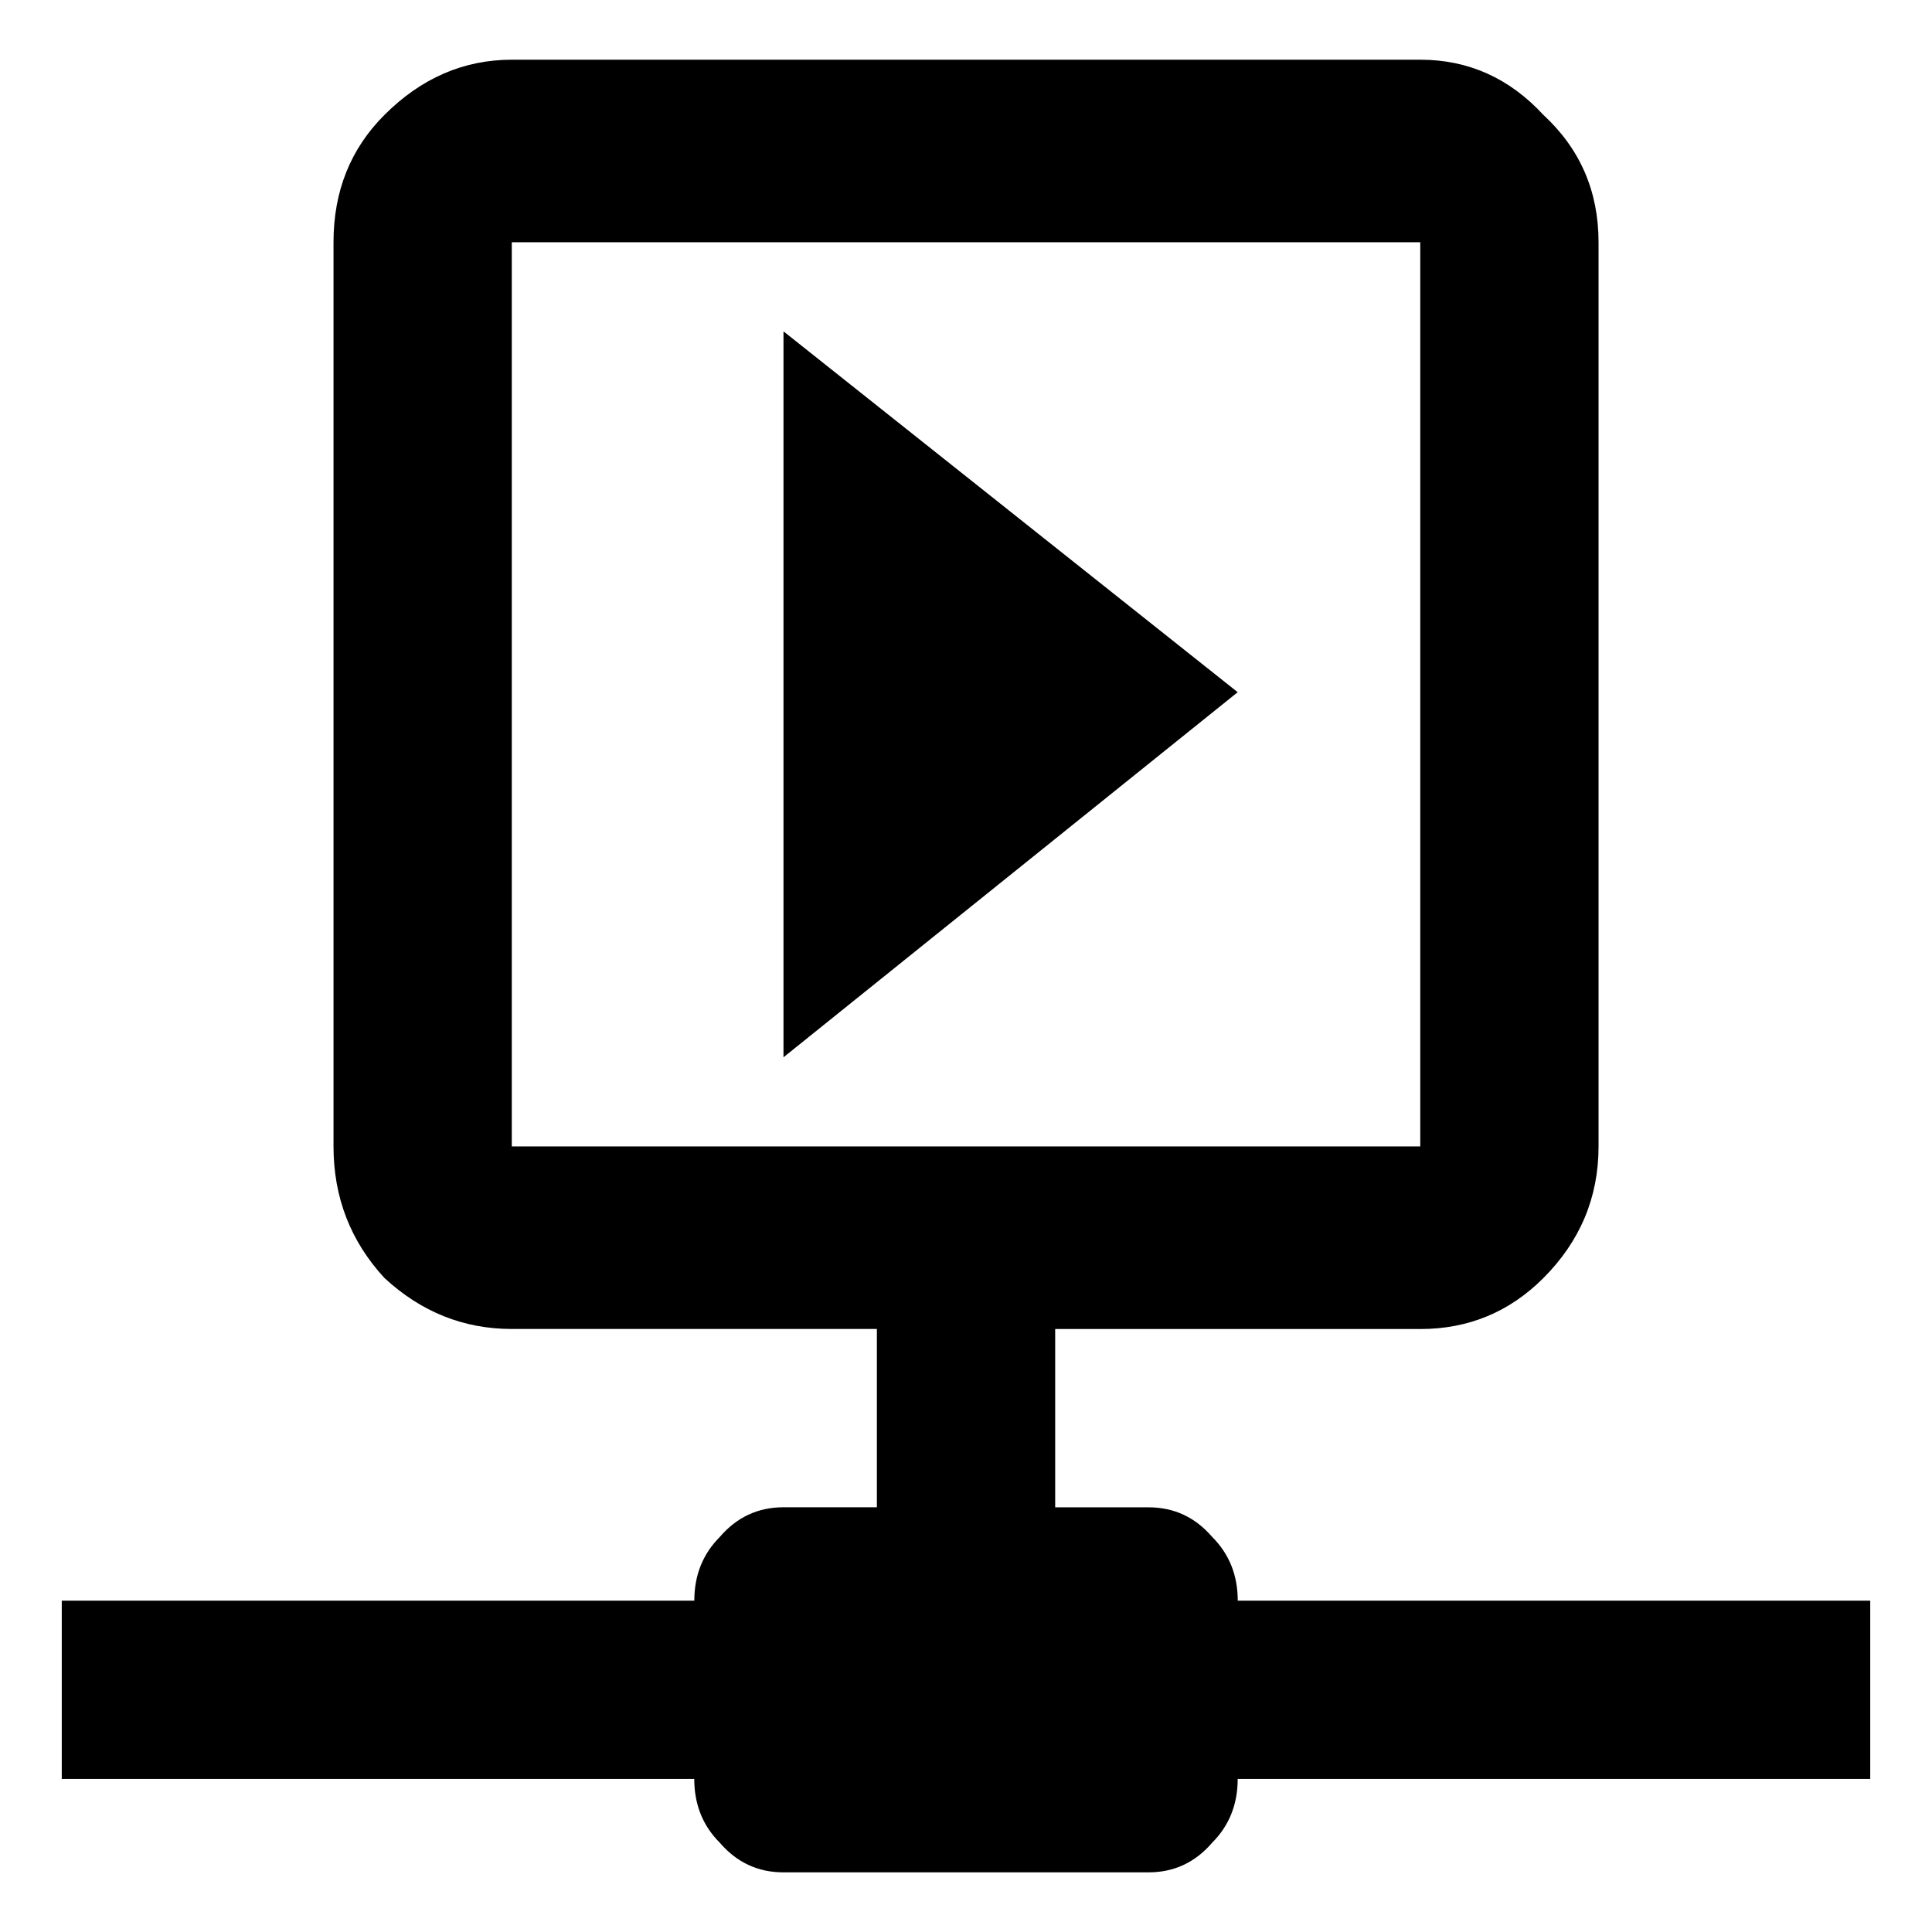 <svg xmlns="http://www.w3.org/2000/svg" id="uuid-438e1eb5-f910-4c80-8d8f-8c51999eb501" viewBox="0 0 32 32"><path d="M20.5,26.512h10.477v2.953h-10.477c0,.422-.141.773-.422,1.055-.281.328-.633.492-1.055.492h-6.047c-.422,0-.773-.164-1.055-.492-.281-.281-.422-.633-.422-1.055H1.023v-2.953h10.477c0-.422.141-.773.422-1.055.281-.328.633-.492,1.055-.492h1.547v-2.953h-6.047c-.797,0-1.5-.281-2.109-.844-.562-.609-.844-1.336-.844-2.18V4.012c0-.844.281-1.547.844-2.109.609-.609,1.312-.914,2.109-.914h15.047c.797,0,1.477.305,2.039.914.609.562.914,1.266.914,2.109v14.977c0,.844-.305,1.57-.914,2.18-.562.562-1.242.844-2.039.844h-6.047v2.953h1.547c.422,0,.773.164,1.055.492.281.281.422.633.422,1.055ZM8.477,18.988h15.047V4.012h-15.047v14.977ZM12.977,17.512l7.523-6.047-7.523-5.977v12.023Z"></path></svg>